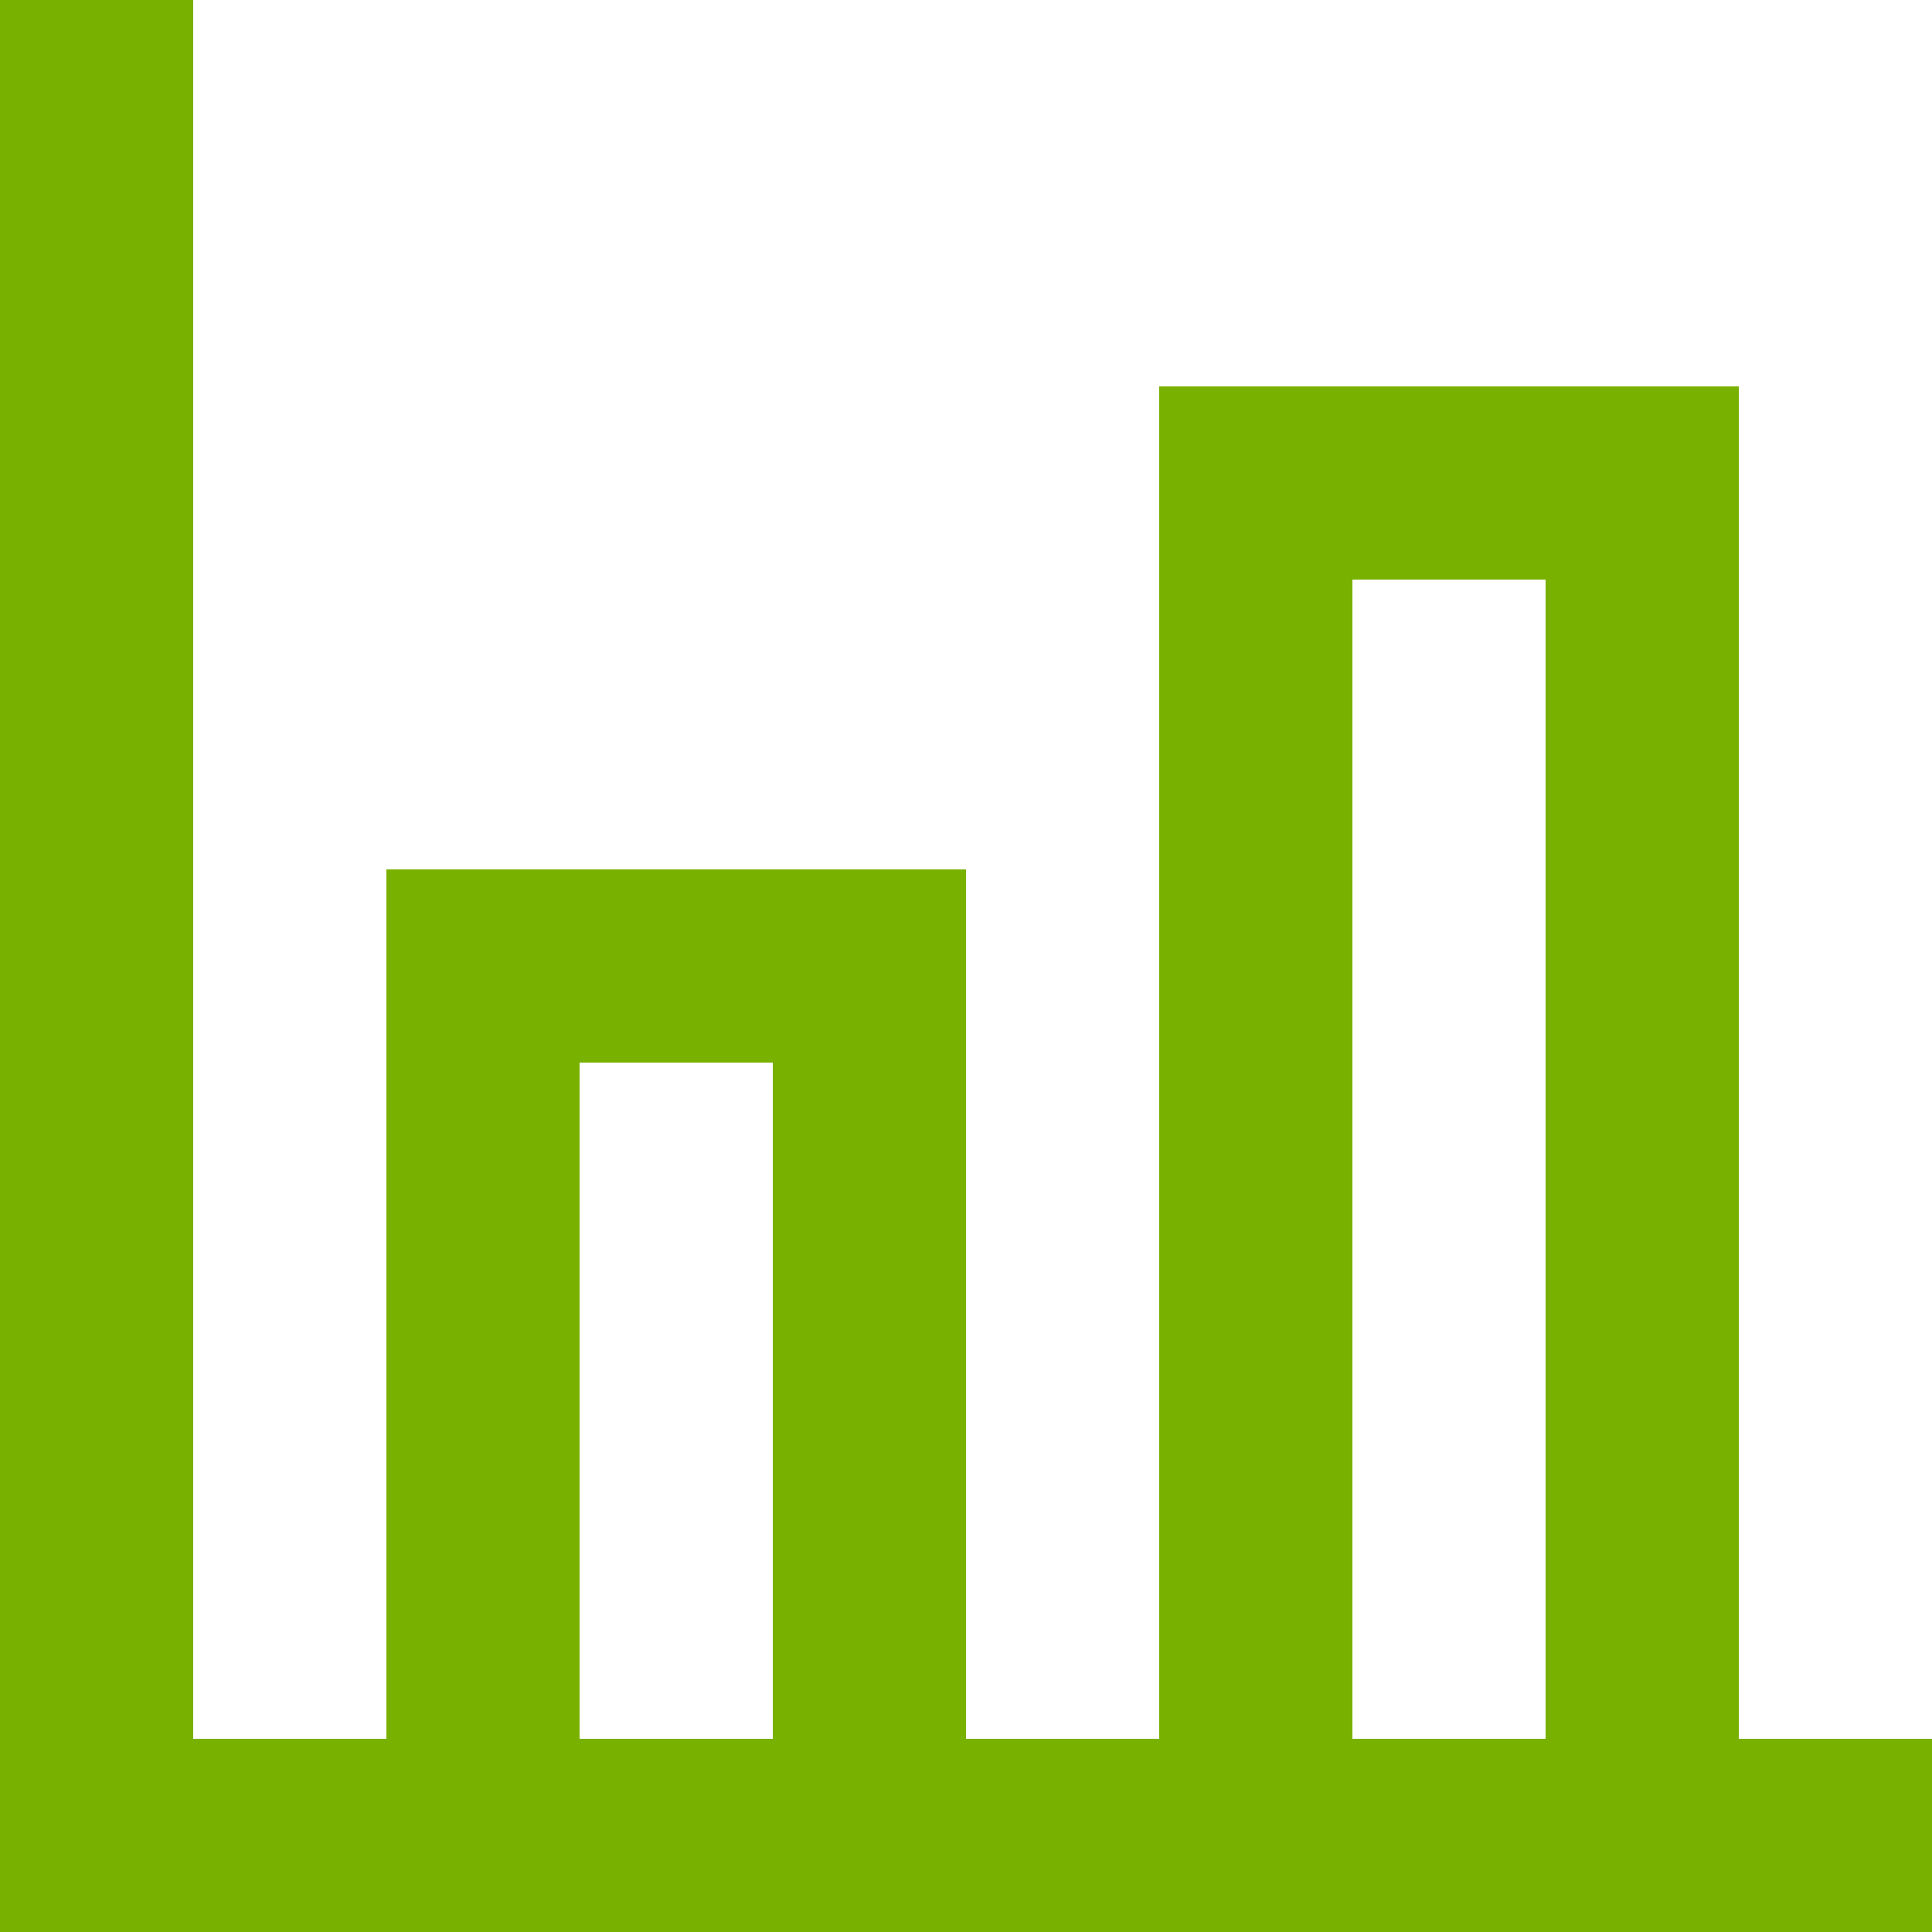<?xml version="1.0" encoding="UTF-8"?>
<svg xmlns="http://www.w3.org/2000/svg" xmlns:xlink="http://www.w3.org/1999/xlink" width="20px" height="20px" viewBox="0 0 20 20" version="1.1">
  <title>chart-histogramm-m-red-arce-herramientas</title>
  <g id="Page-1" stroke="none" stroke-width="1" fill="none" fill-rule="evenodd">
    <g id="08" transform="translate(-121, -889)" fill="#79B100">
      <g id="chart-histogramm-m-red-arce-herramientas" transform="translate(121, 889)">
        <path d="M0,20 L20,20 L20,18 L18,18 L18,4 L12,4 L12,18 L10,18 L10,9 L4,9 L4,18 L2,18 L2,0 L0,0 L0,20 Z M6,18 L8,18 L8,11 L6,11 L6,18 Z M16,6 L16,18 L14,18 L14,6 L16,6 Z" id="vector"></path>
      </g>
    </g>
  </g>
</svg>
